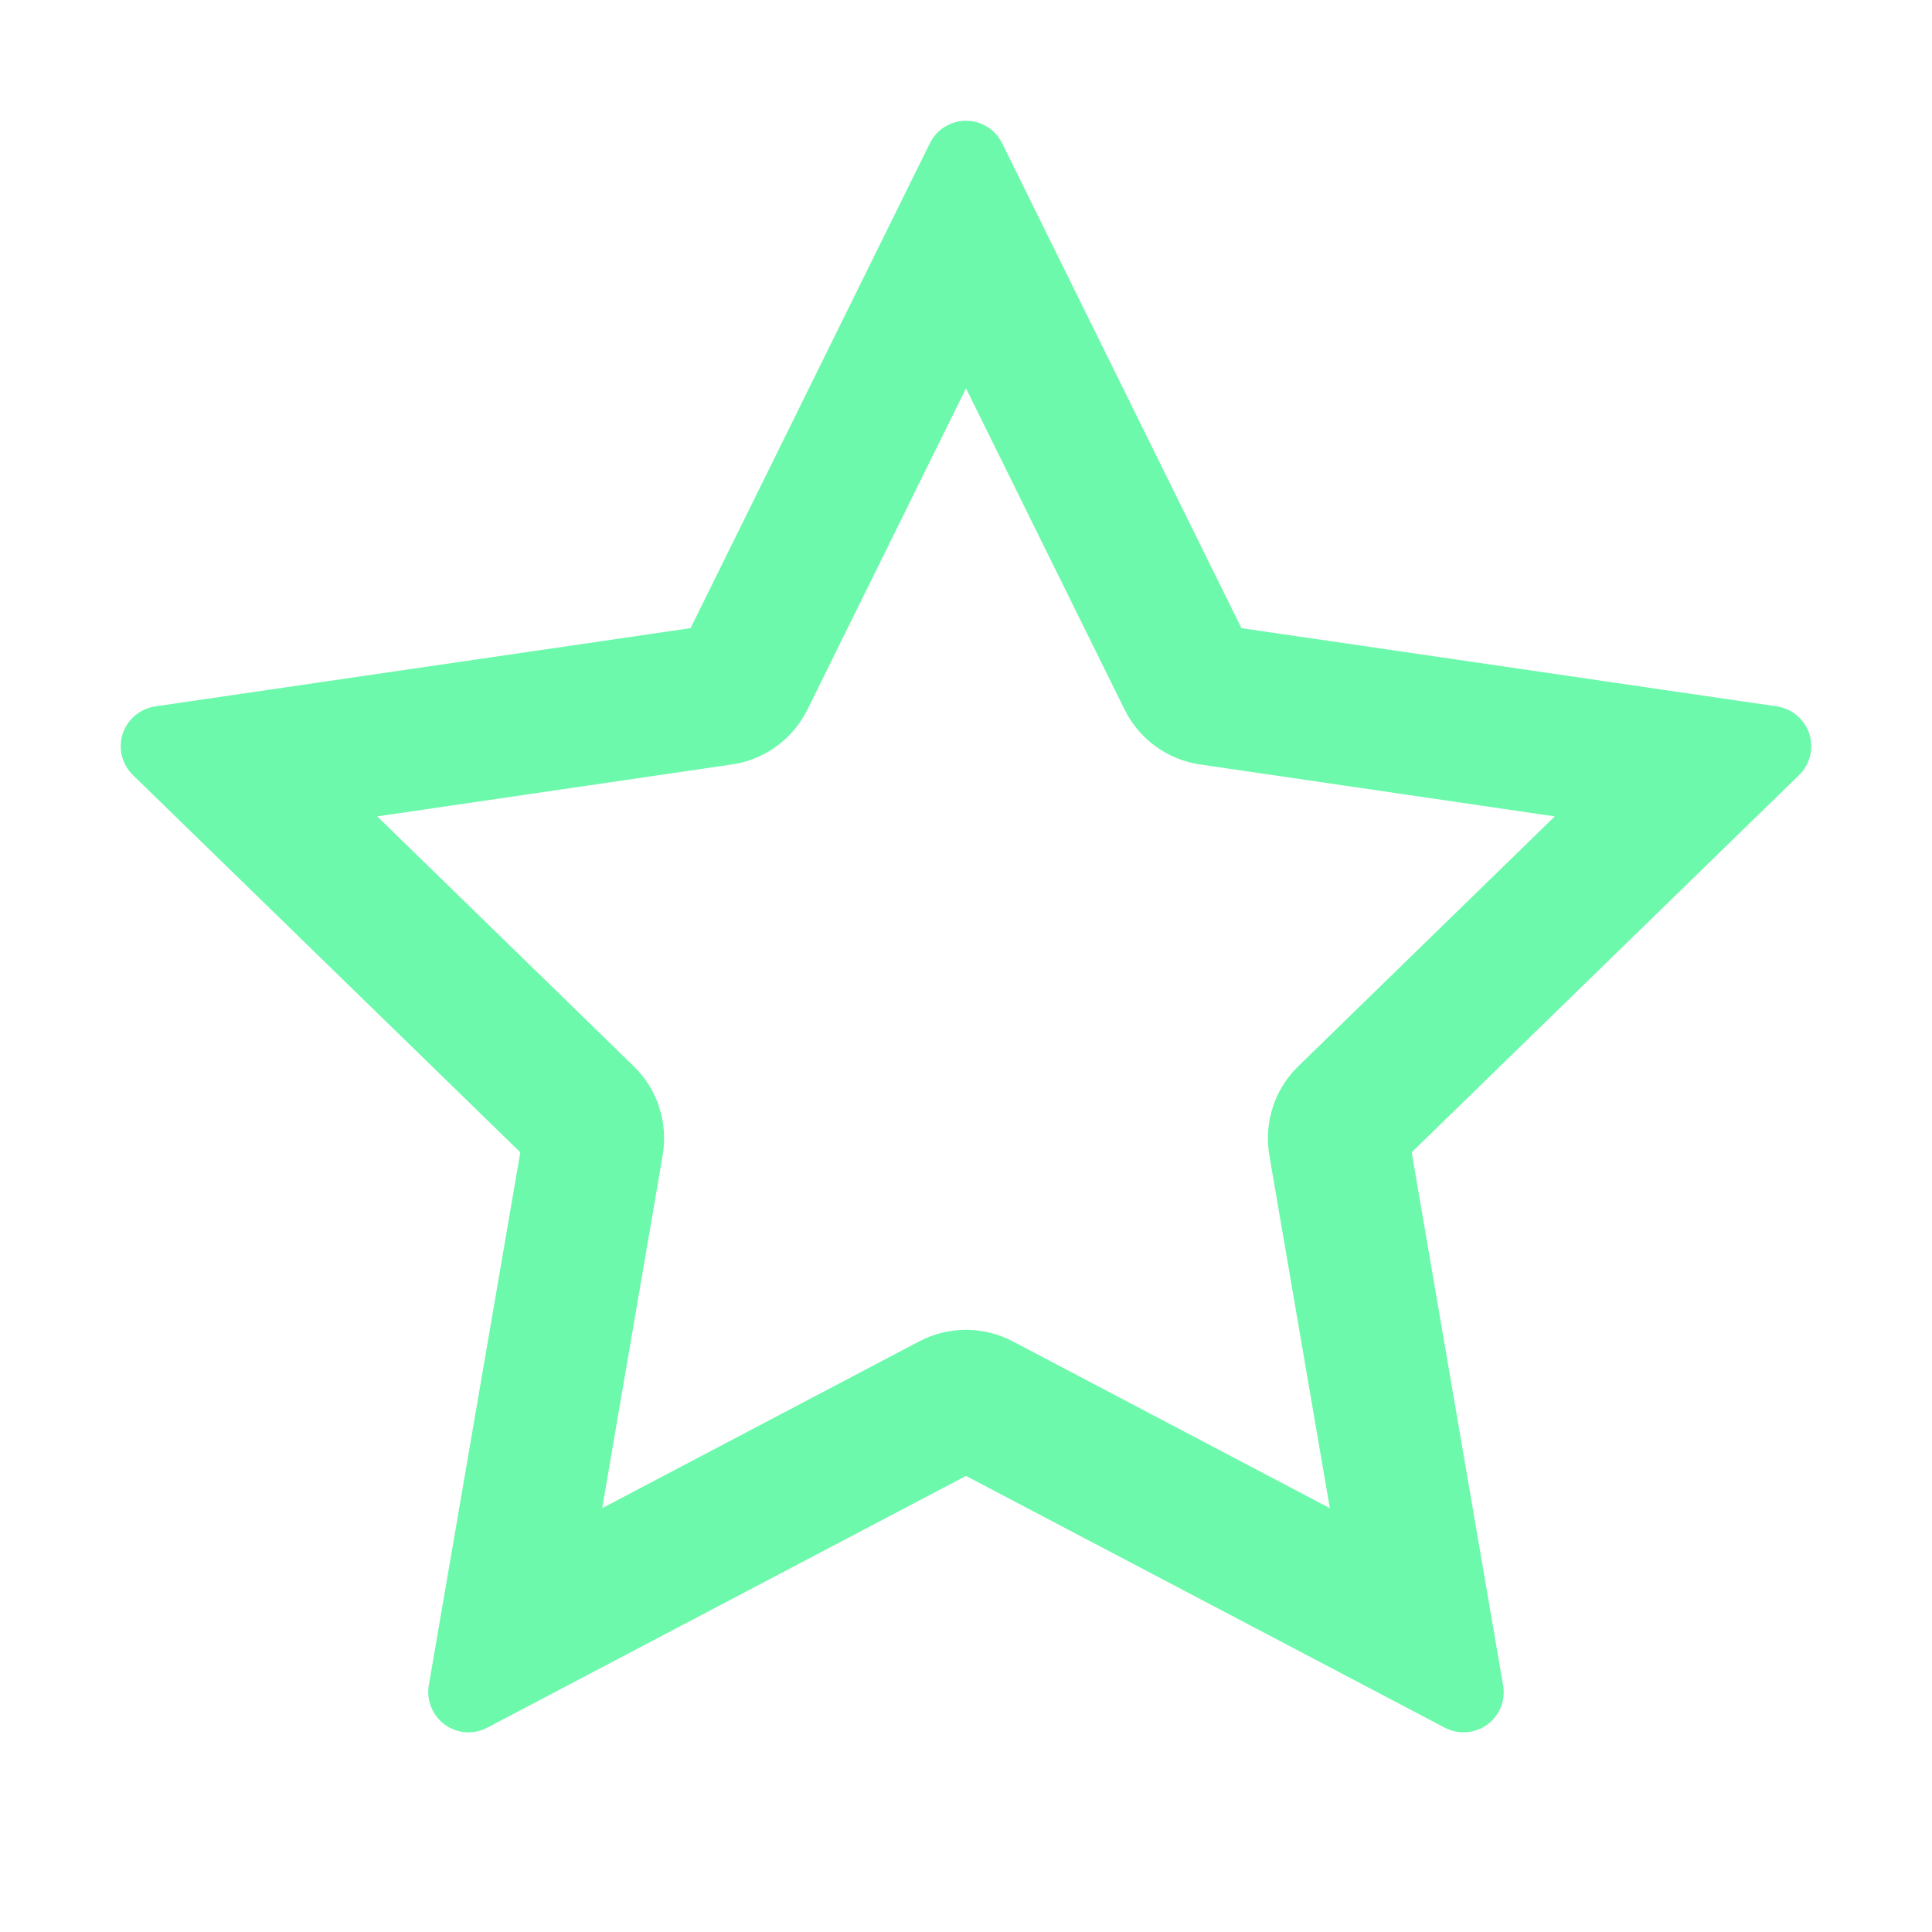 <svg width="16" height="16" viewBox="0 0 16 16" fill="none" xmlns="http://www.w3.org/2000/svg">
<path fill-rule="evenodd" clip-rule="evenodd" d="M8.299 1.186C8.243 1.072 8.127 1 8 1C7.873 1 7.757 1.072 7.701 1.186L5.719 5.202L1.285 5.85C1.16 5.869 1.055 5.957 1.016 6.077C0.977 6.198 1.01 6.33 1.101 6.419L4.309 9.543L3.551 13.957C3.53 14.082 3.581 14.208 3.684 14.283C3.787 14.358 3.923 14.367 4.035 14.308L8 12.223L11.965 14.308C12.077 14.367 12.213 14.358 12.316 14.283C12.419 14.208 12.47 14.082 12.448 13.957L11.691 9.543L14.899 6.419C14.99 6.33 15.023 6.198 14.984 6.077C14.945 5.957 14.84 5.869 14.715 5.85L10.281 5.202L8.299 1.186ZM7.612 11.109L4.987 12.49L7.612 11.109ZM4.987 12.49L5.488 9.568C5.534 9.297 5.445 9.021 5.248 8.83L3.124 6.761L6.061 6.331C6.332 6.292 6.566 6.121 6.687 5.876L8 3.216L9.313 5.876C9.434 6.121 9.668 6.292 9.939 6.331L12.876 6.761L10.752 8.83C10.555 9.021 10.466 9.297 10.512 9.568L11.013 12.49L8.388 11.109C8.145 10.981 7.855 10.981 7.612 11.109" fill="#6DF9AC"/>
</svg>

